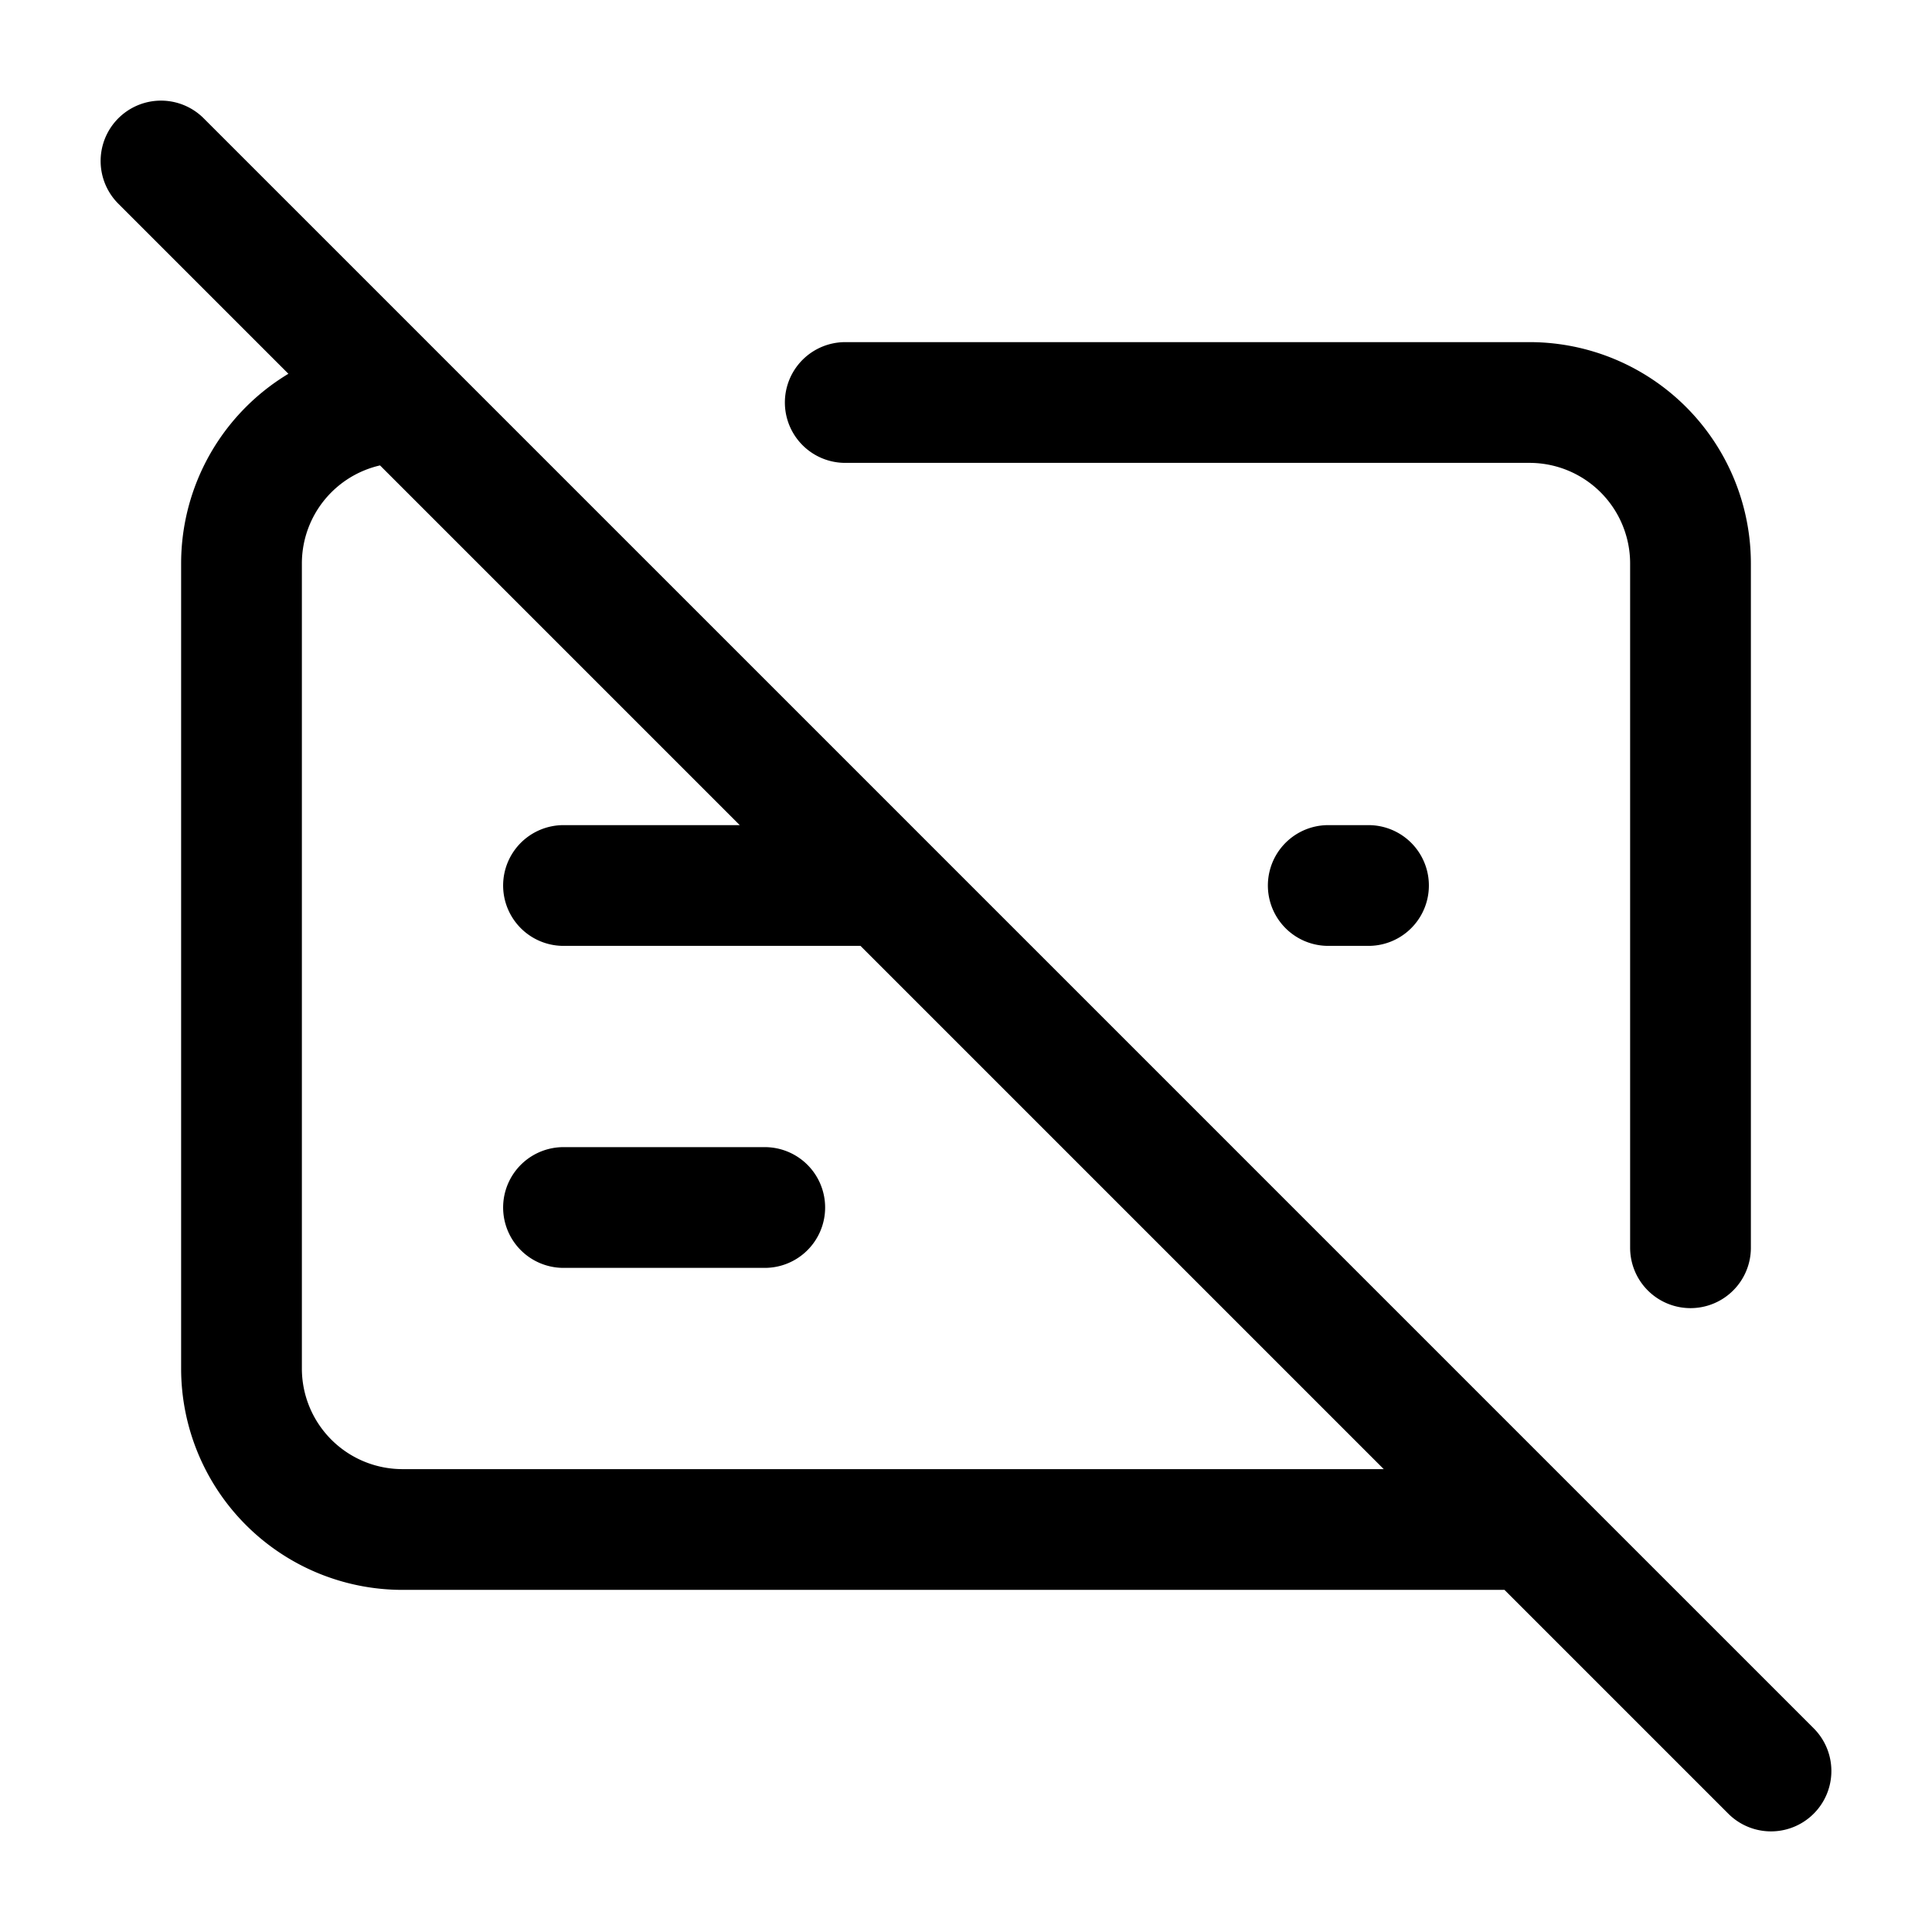<svg xmlns="http://www.w3.org/2000/svg" width="24" height="24" fill="none" stroke="currentColor" stroke-linecap="round" stroke-linejoin="round" stroke-width="1.5" viewBox="0 0 24 24"><path d="M10.5 5H19a2 2 0 0 1 2 2v8.5M17 11h-.5M19 19H5a2 2 0 0 1-2-2V7a2 2 0 0 1 2-2M2 2l20 20M7 11h4M7 15h2.5"/></svg>